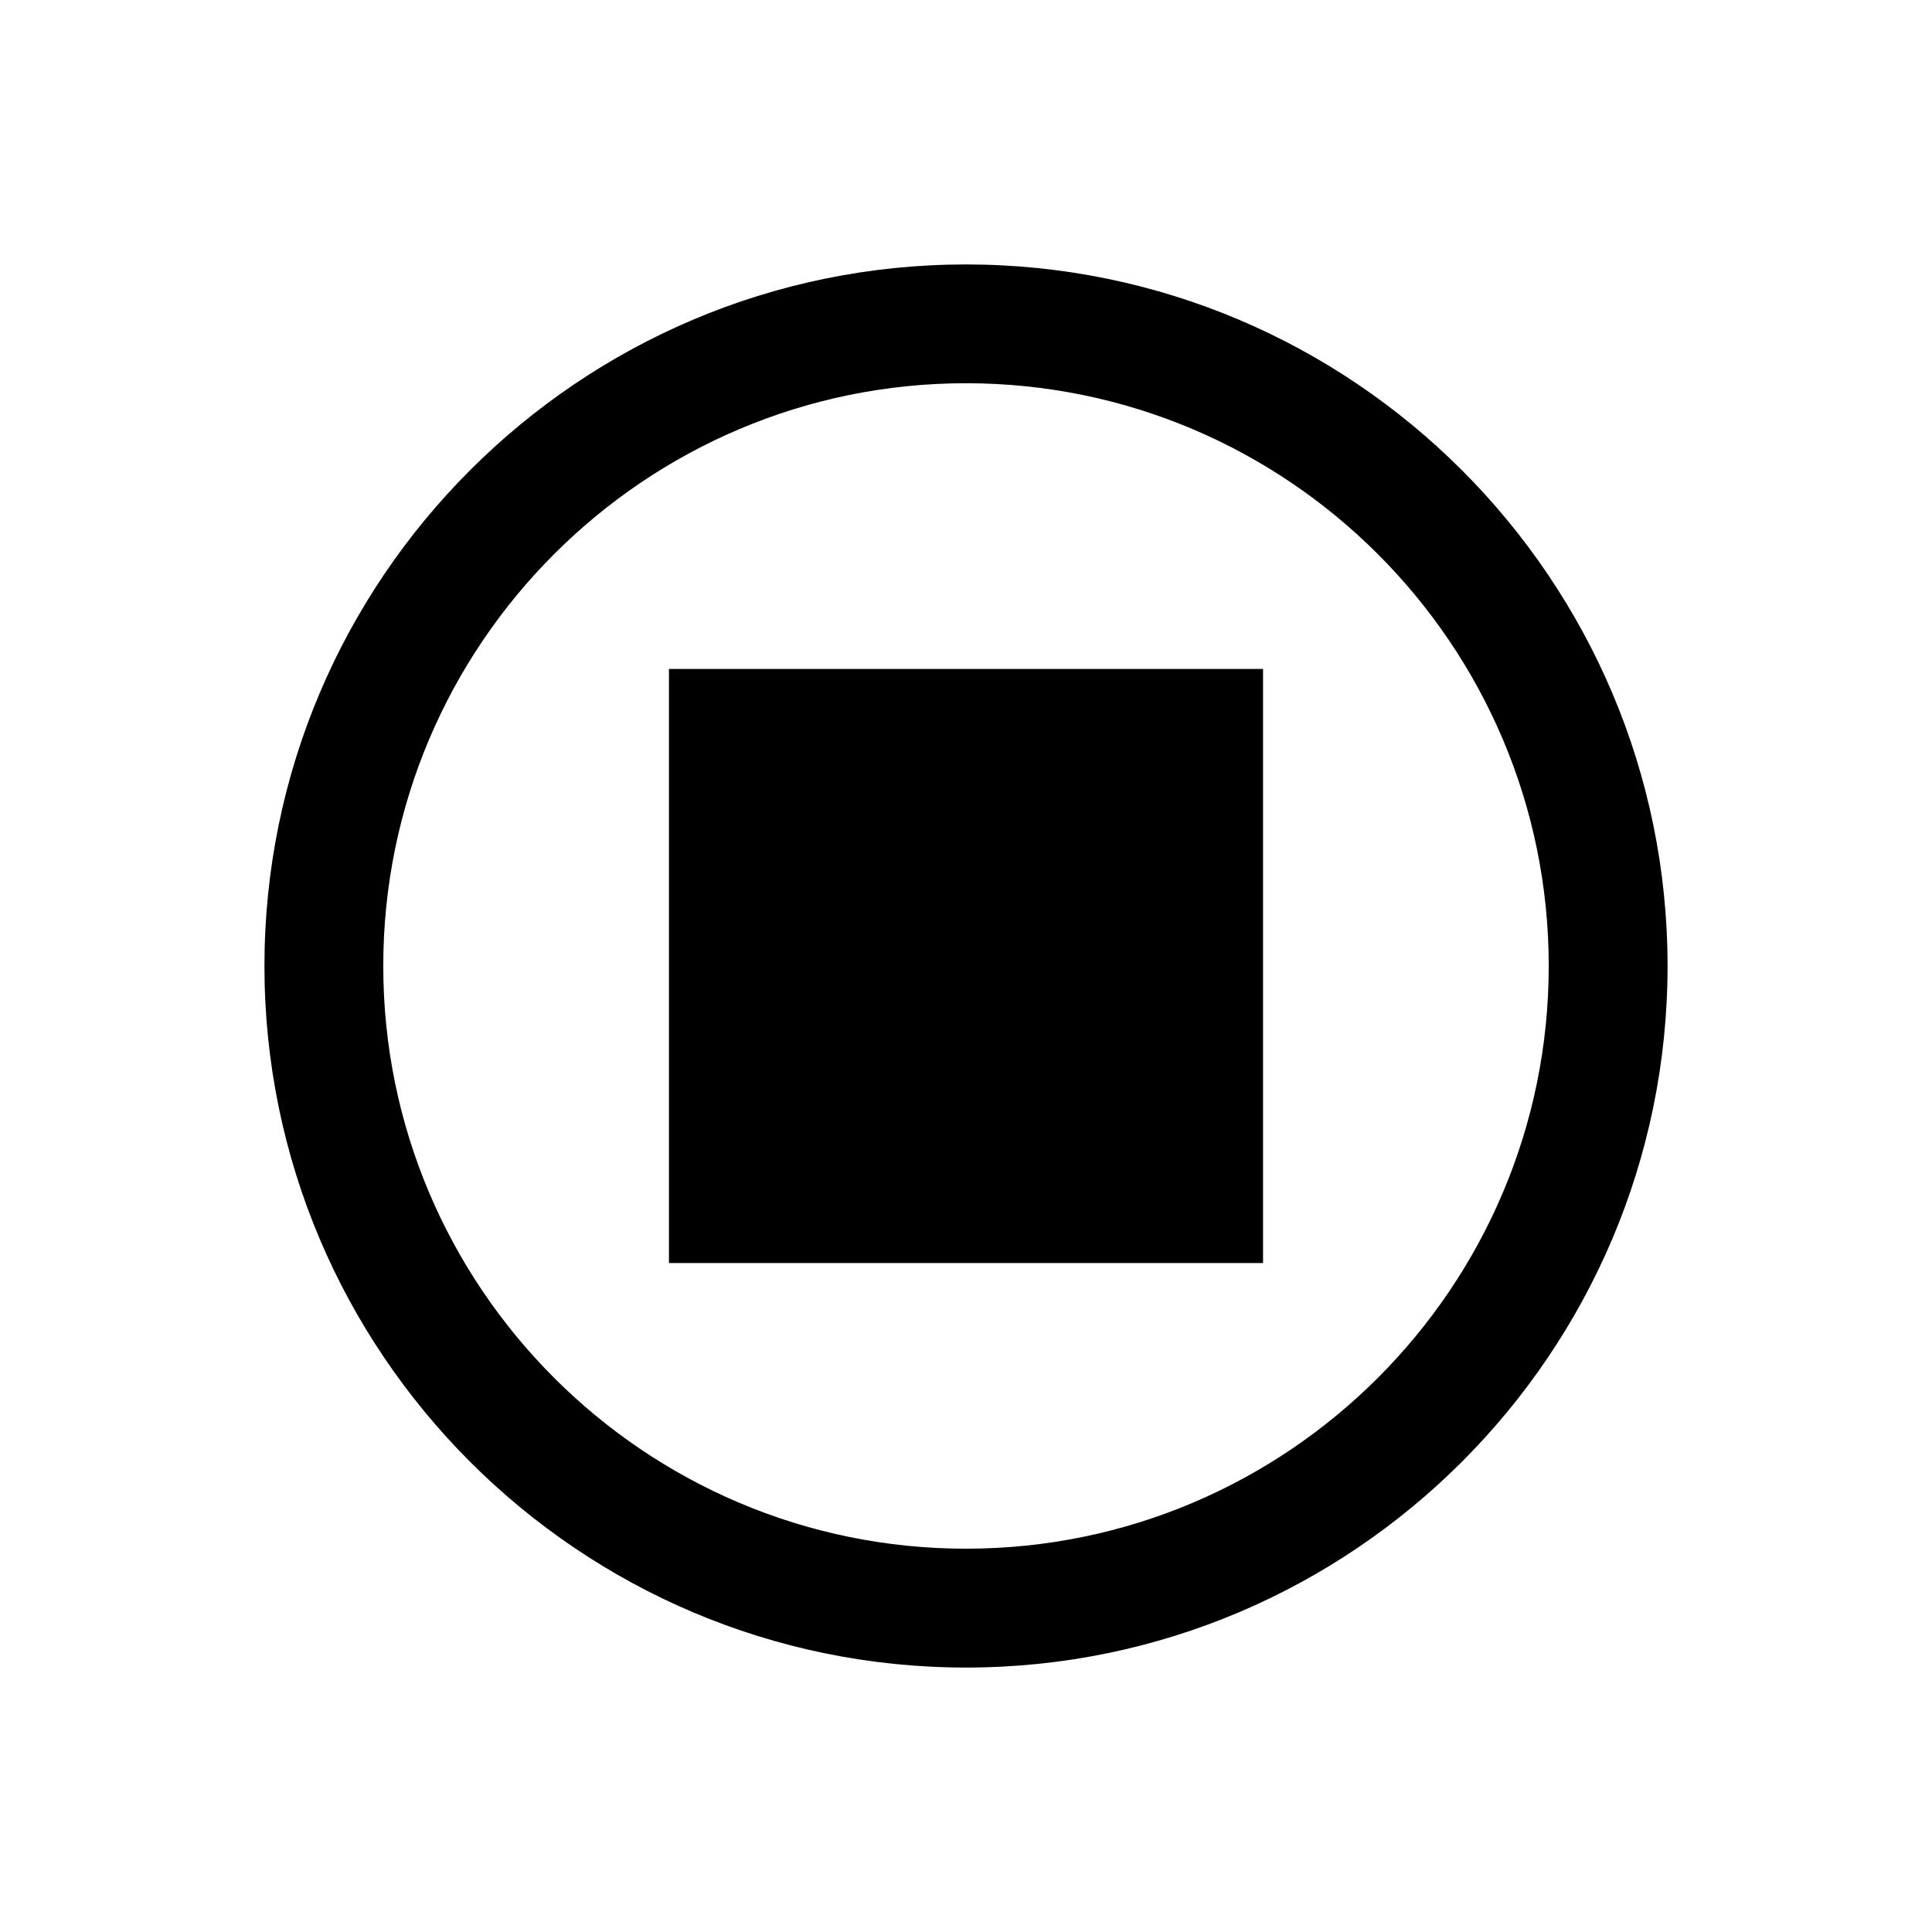 <?xml version="1.0" encoding="UTF-8"?>
<!-- Uploaded to: SVG Repo, www.svgrepo.com, Generator: SVG Repo Mixer Tools -->
<svg fill="#000000" width="800px" height="800px" version="1.1" viewBox="144 144 512 512" xmlns="http://www.w3.org/2000/svg">
 <g>
  <path d="m400 585.92c-102.53 0-185.92-83.398-185.92-185.92 0-102.53 83.395-185.92 185.92-185.92 102.52 0 185.92 83.395 185.92 185.92 0 102.52-83.398 185.92-185.92 185.92zm0-340.36c-85.16 0-154.43 69.273-154.43 154.43 0 85.176 69.258 154.43 154.43 154.43 85.145 0 154.43-69.242 154.43-154.43 0-85.145-69.293-154.43-154.43-154.43z"/>
  <path d="m321.28 321.28h157.44v157.44h-157.44z"/>
 </g>
</svg>